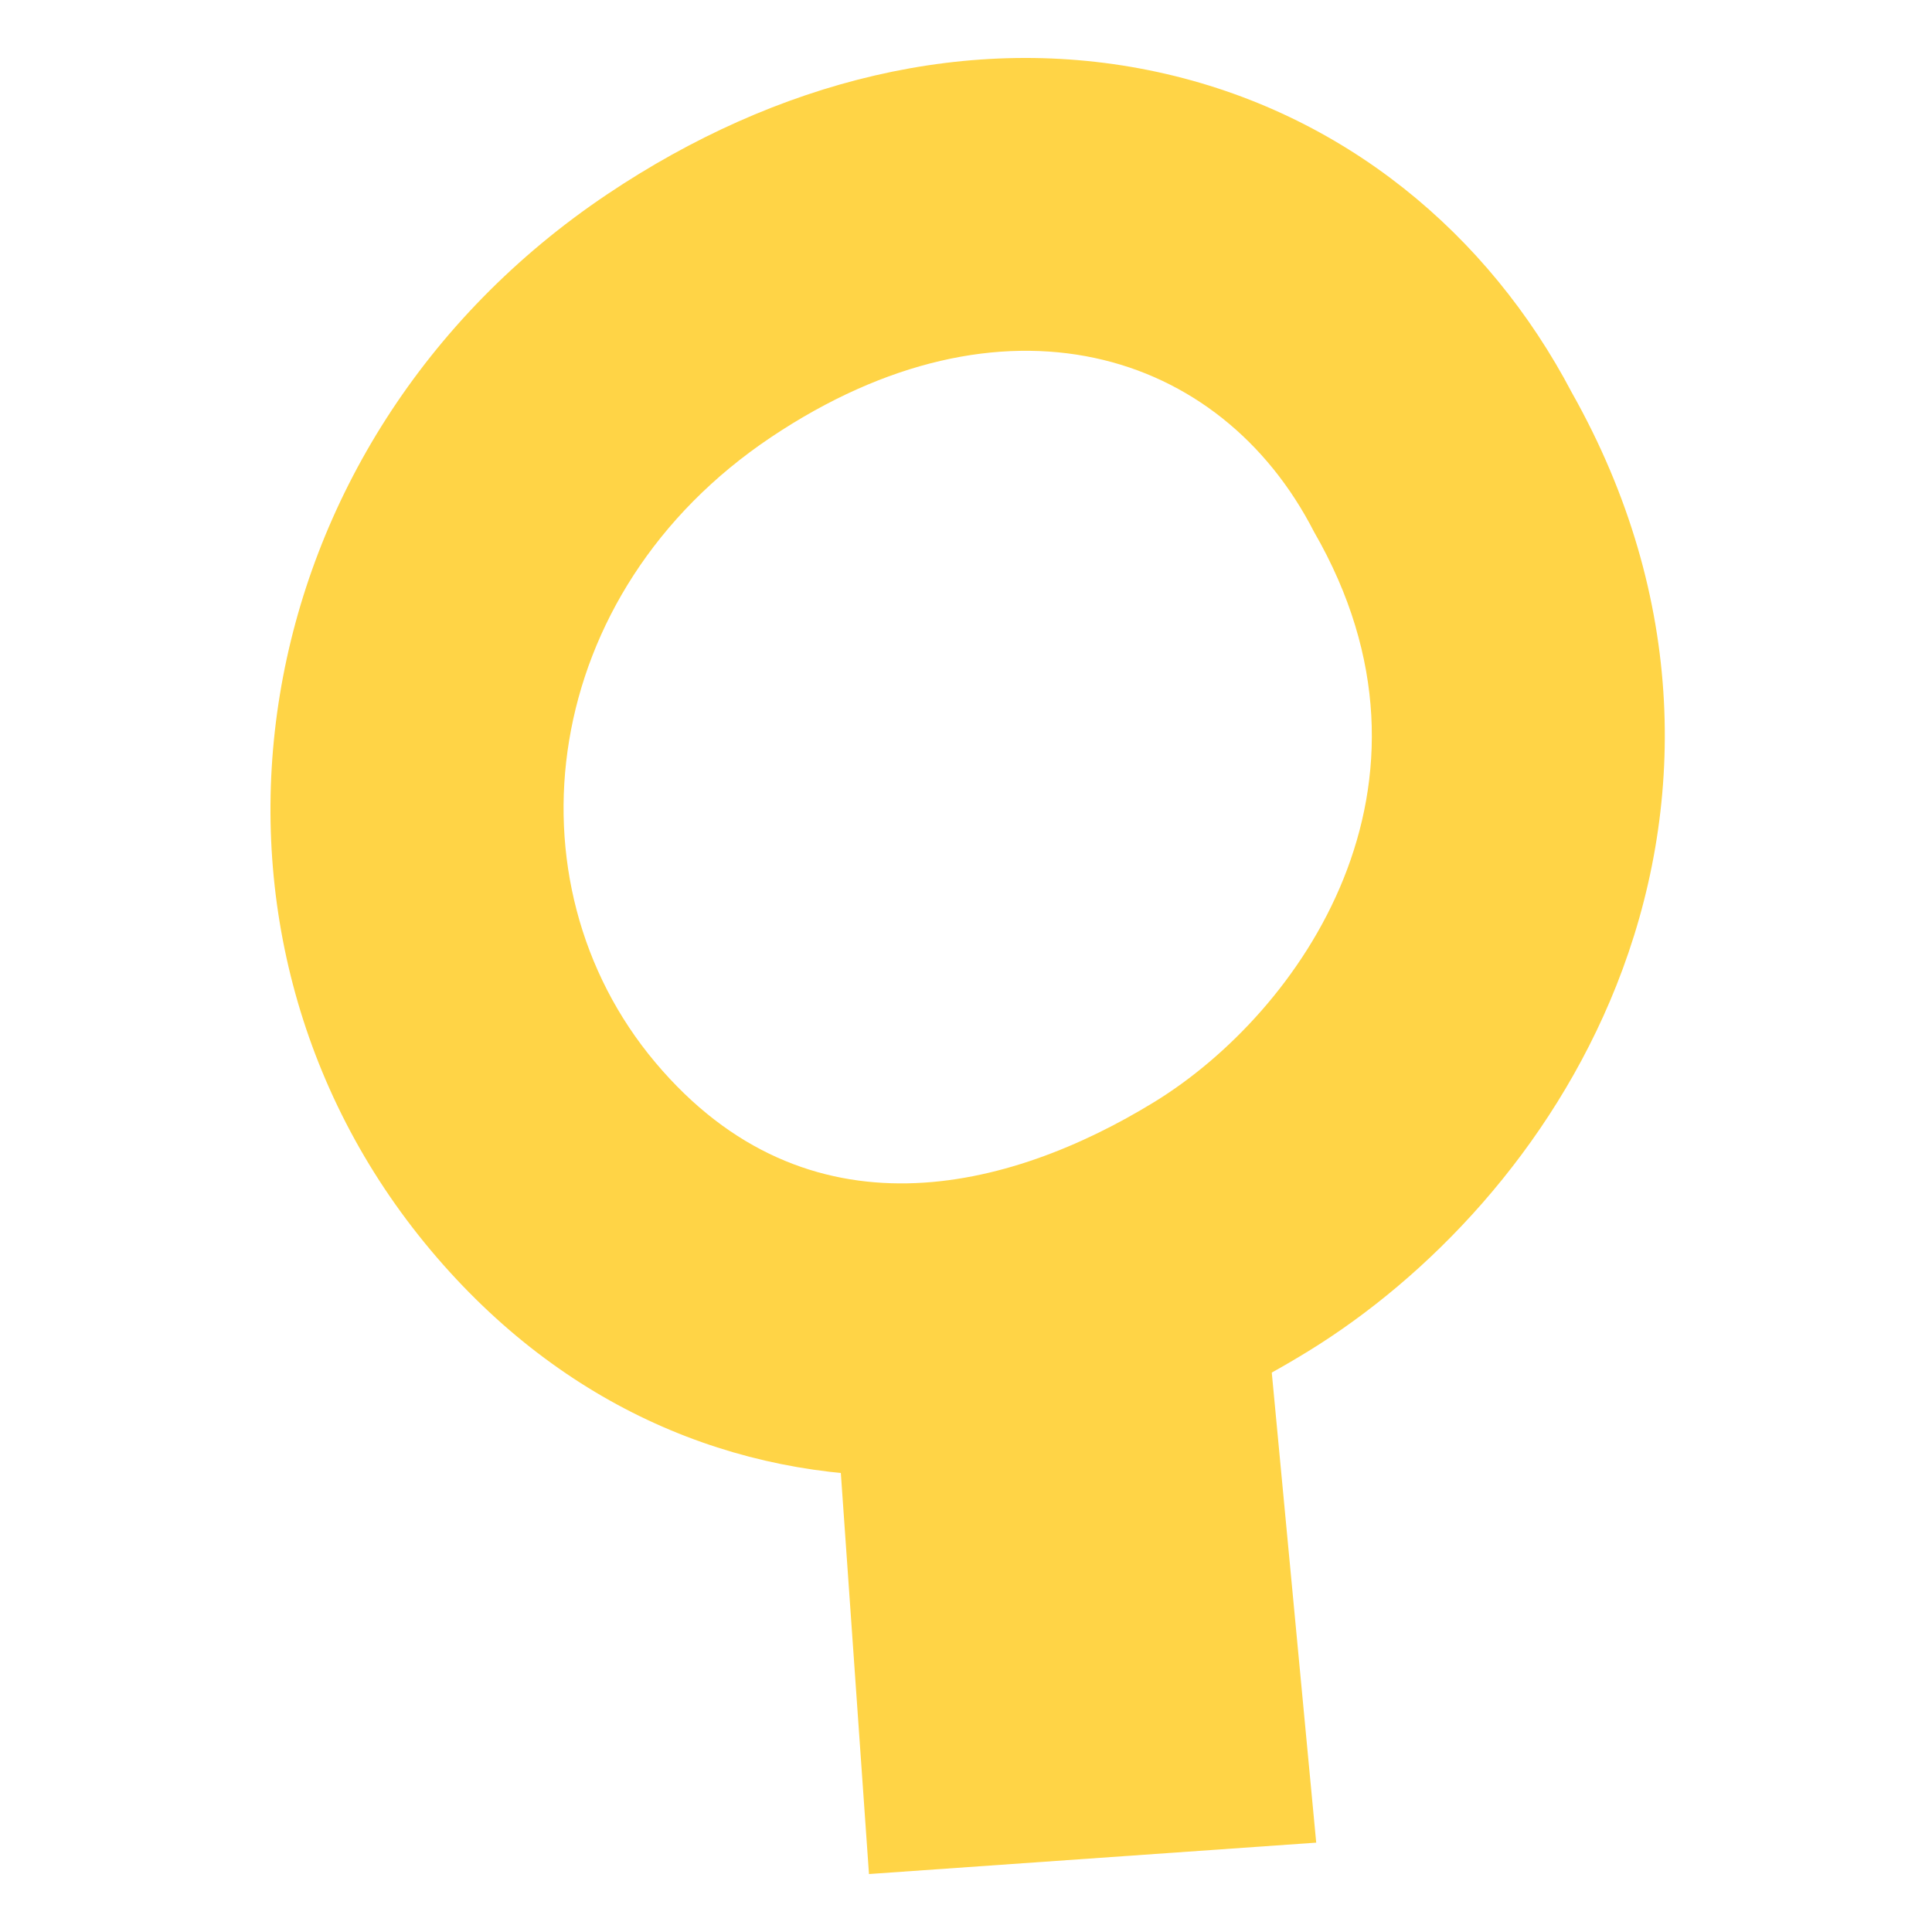 <svg width="100" height="100" viewBox="0 0 100 100" fill="none" xmlns="http://www.w3.org/2000/svg">
<path d="M31.441 10.049C40.157 4.205 50.167 1.617 59.918 3.729C69.569 5.82 77.057 12.127 81.353 20.313C87.376 30.993 87.277 41.922 83.663 51.011C80.25 59.593 73.922 66.124 67.717 69.938C62.667 73.042 55.464 76.266 47.179 76.394C38.109 76.535 29.169 72.906 22.293 64.71C8.376 48.123 12.34 22.857 31.441 10.049ZM68.012 27.525C63.179 18.088 51.909 14.592 39.903 22.634C27.898 30.675 26.053 45.639 33.921 54.994C41.788 64.348 52.251 61.643 59.762 57.029C67.272 52.415 75.592 40.655 68.012 27.525Z" fill="#FFD446"/>
<path d="M65.549 68.107L68.127 95.375L44.978 97L43.033 69.285C52.311 69.621 57.274 69.413 65.549 68.107Z" fill="#FFD446"/>
</svg>

